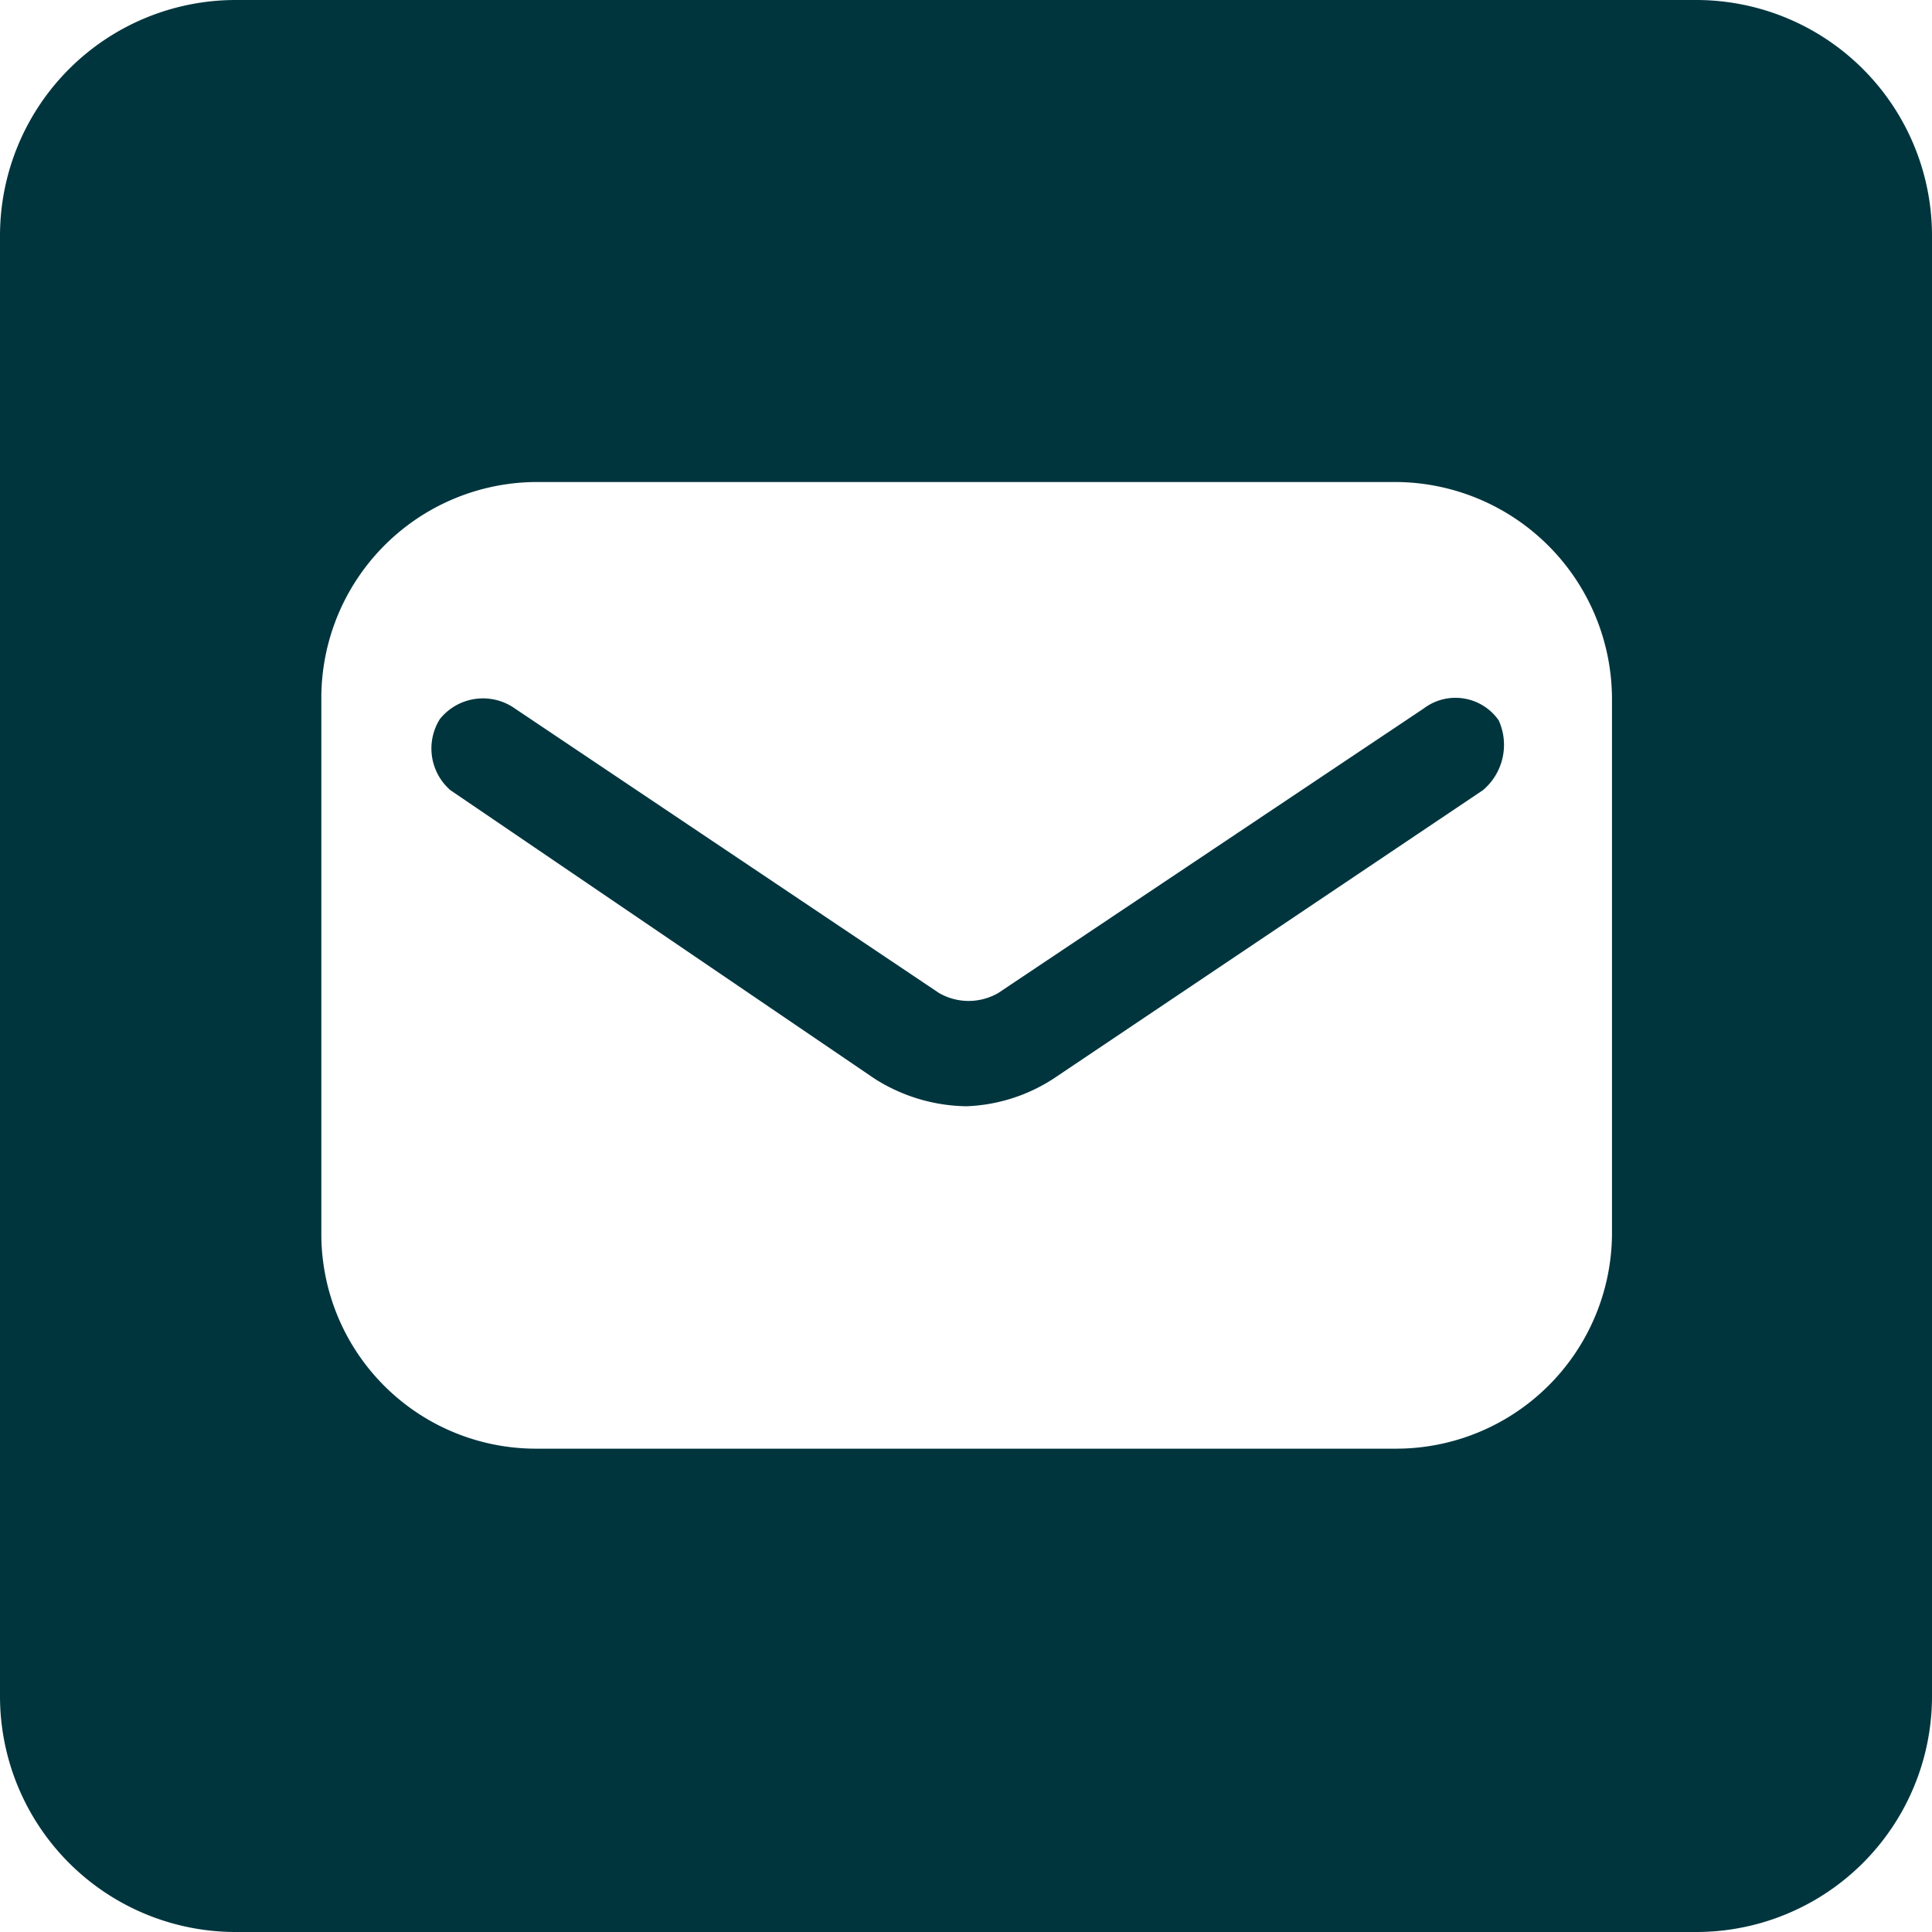 <svg id="Capa_1" data-name="Capa 1" xmlns="http://www.w3.org/2000/svg" viewBox="0 0 14.67 14.67"><defs><style>.cls-1{fill:#00353e;fill-rule:evenodd;}</style></defs><path class="cls-1" d="M12.88,0H1.79A1.79,1.79,0,0,0,0,1.79V12.88a1.79,1.79,0,0,0,1.79,1.79H12.88a1.79,1.79,0,0,0,1.79-1.79V1.79A1.79,1.79,0,0,0,12.88,0Zm-.64,9.38A1.64,1.64,0,0,1,10.6,11H4.07A1.63,1.63,0,0,1,2.44,9.38V5.3A1.64,1.64,0,0,1,4.07,3.66H10.6A1.65,1.65,0,0,1,12.24,5.3Z"/><path class="cls-1" d="M10.81,5.38,7.58,7.54a.45.45,0,0,1-.45,0L3.91,5.38a.42.42,0,0,0-.57.08A.42.42,0,0,0,3.42,6L6.64,8.19a1.33,1.33,0,0,0,.7.21A1.3,1.3,0,0,0,8,8.19L11.26,6a.45.45,0,0,0,.12-.53A.4.4,0,0,0,10.81,5.38Z"/></svg>